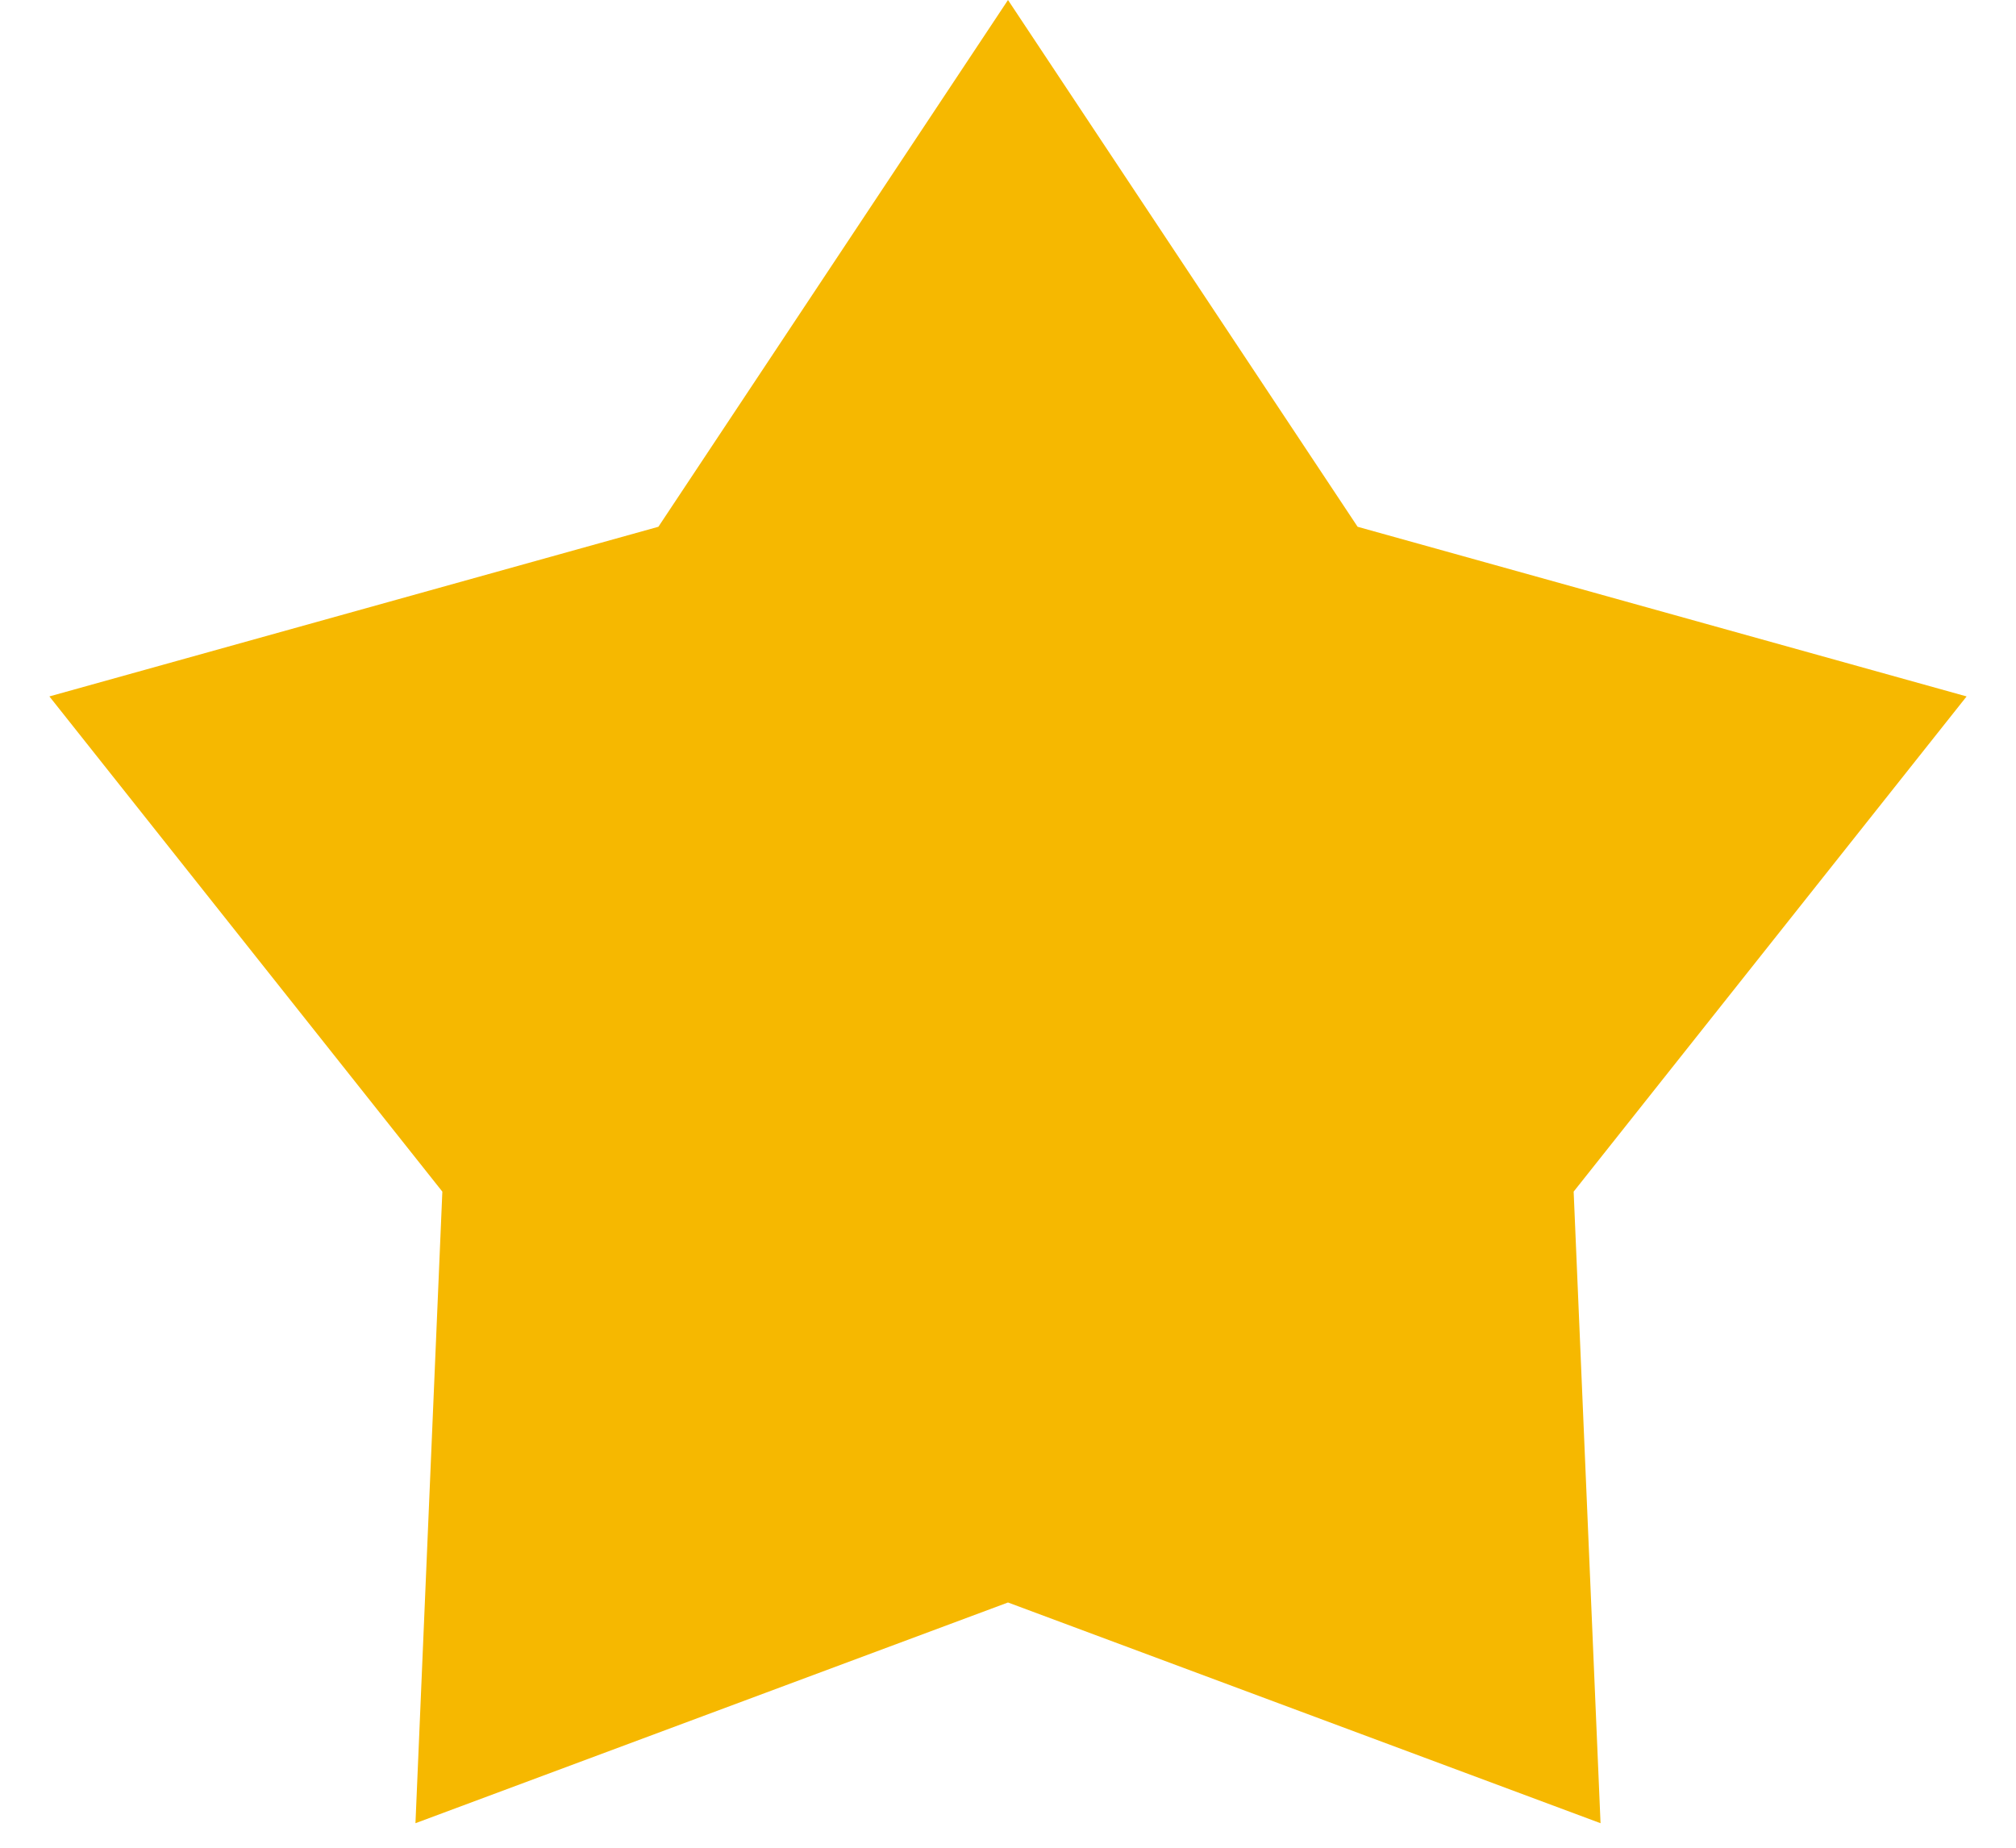 <svg width="12" height="11" viewBox="0 0 12 11" fill="none" xmlns="http://www.w3.org/2000/svg">
<path d="M6 0L8.081 3.136L11.706 4.146L9.367 7.094L9.527 10.854L6 9.54L2.473 10.854L2.633 7.094L0.294 4.146L3.919 3.136L6 0Z" fill="#F6B800"/>
</svg>
